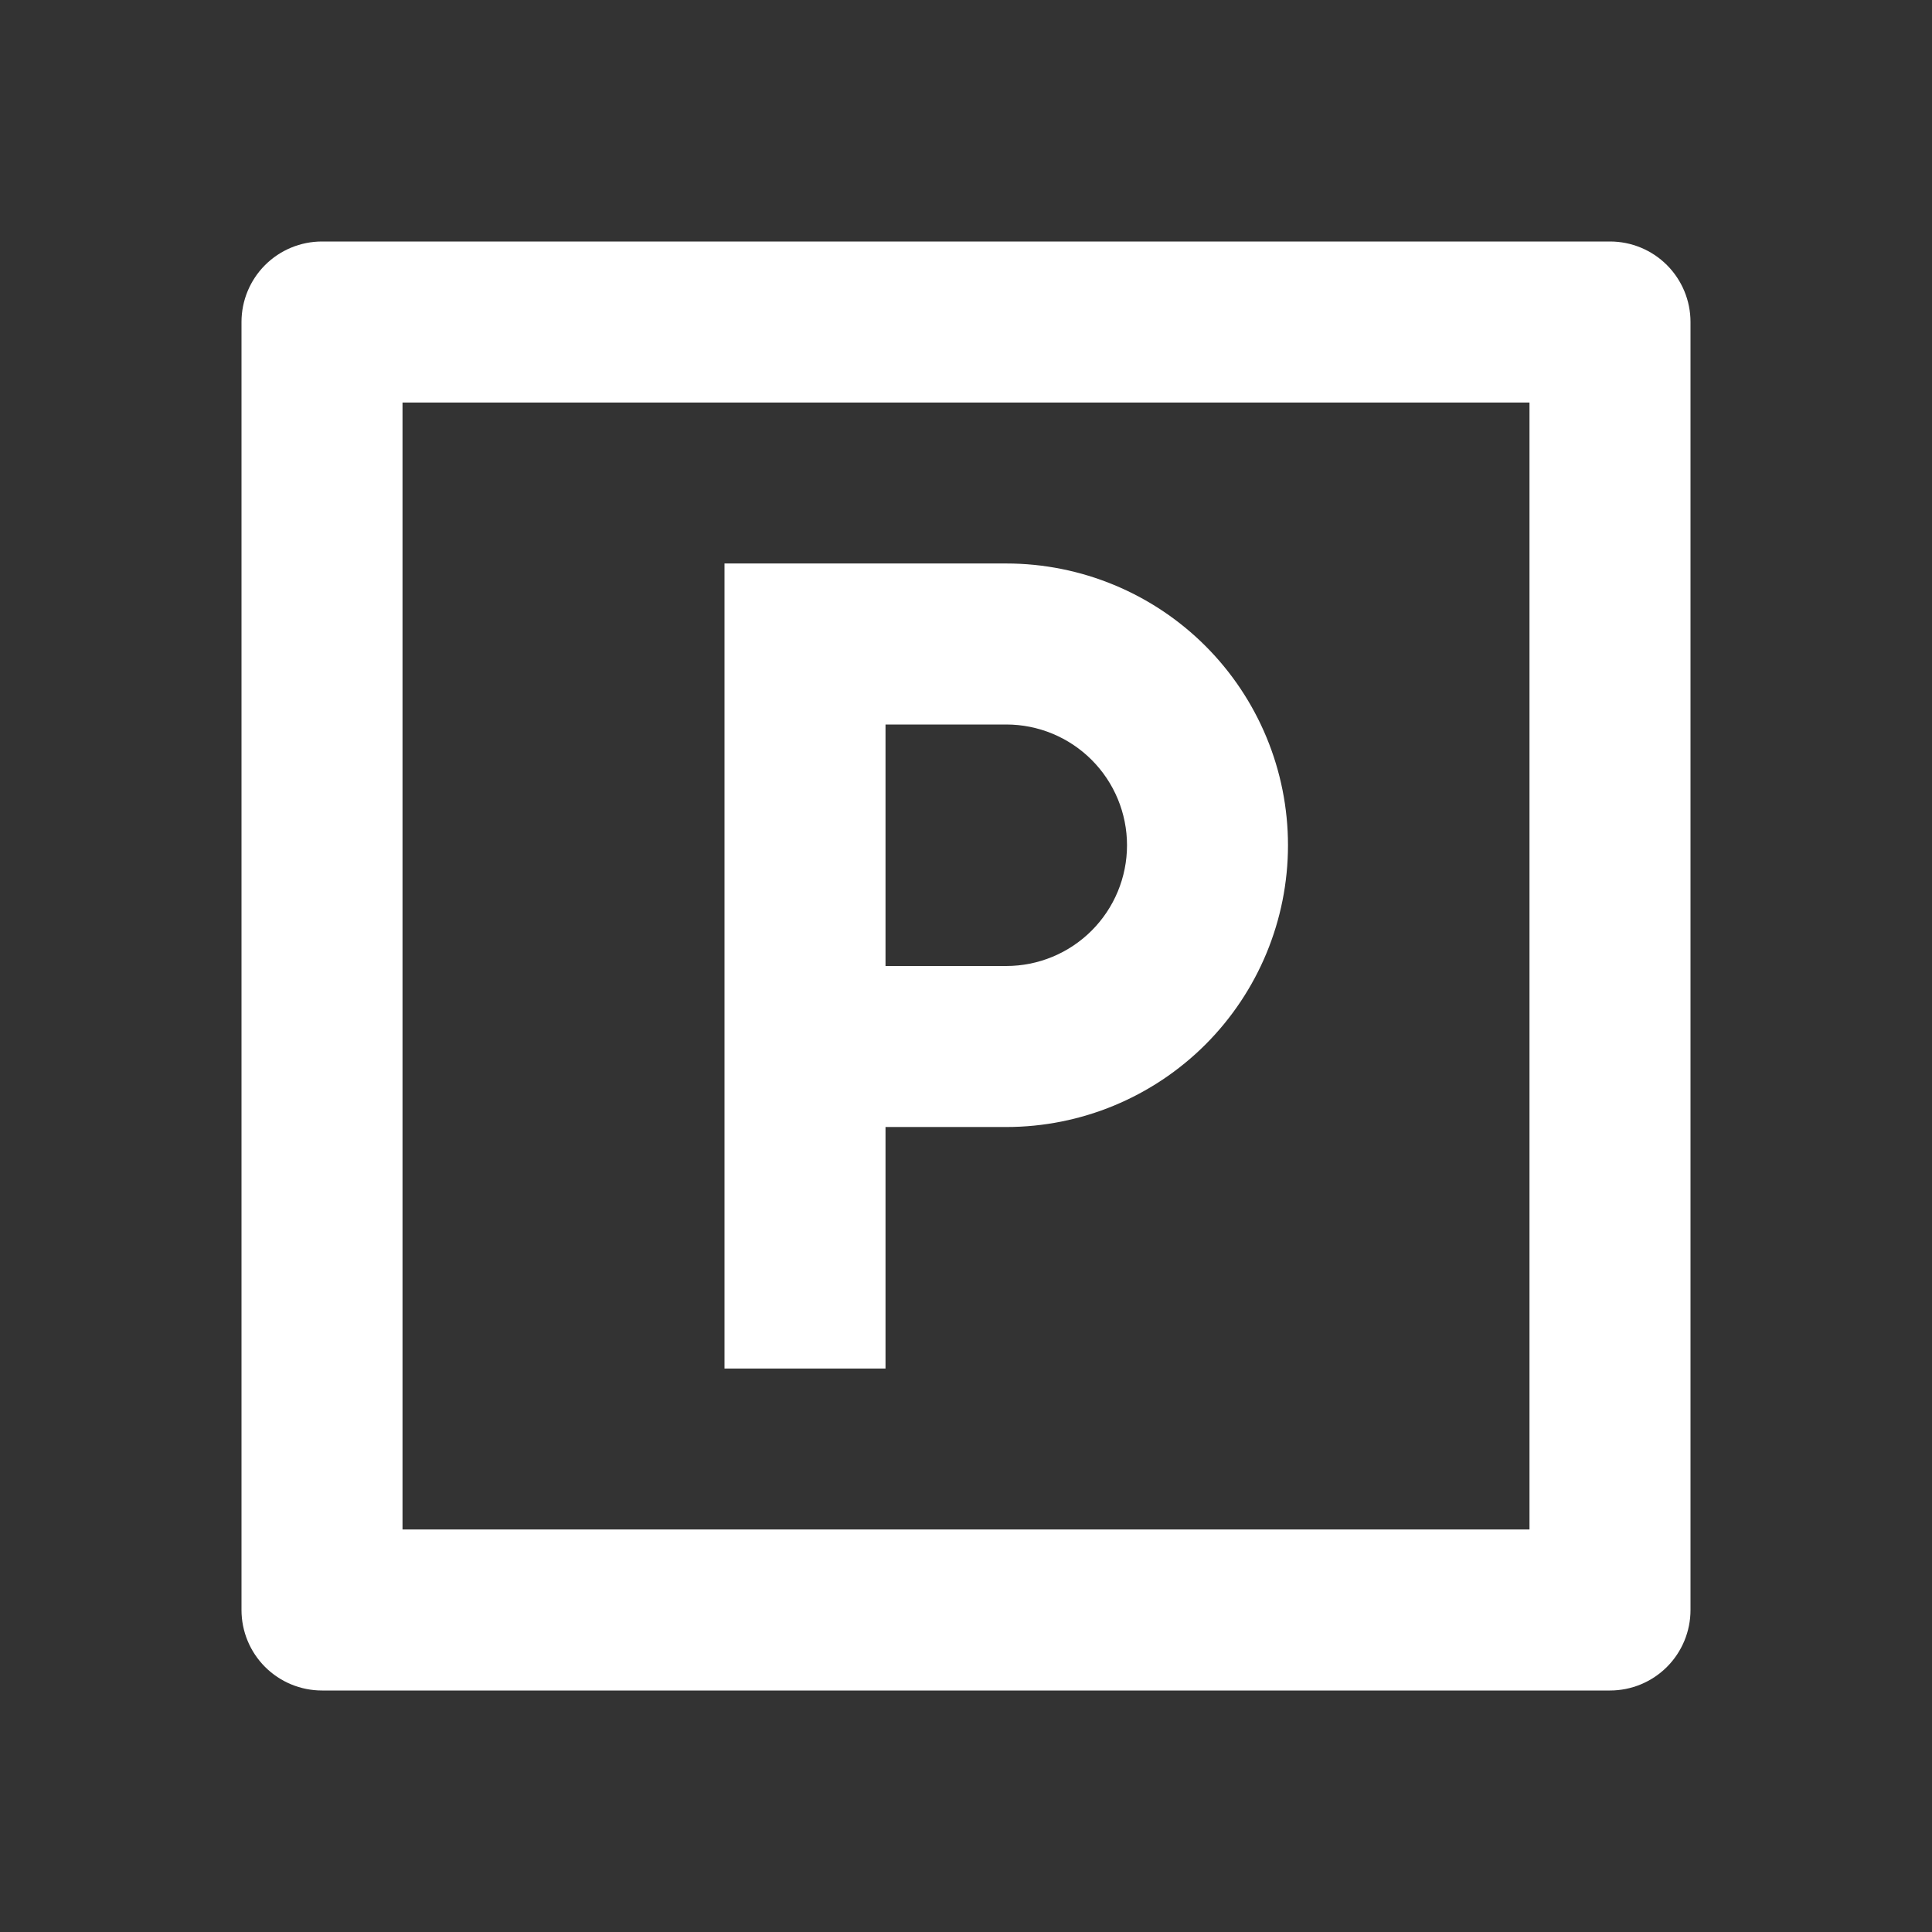 <svg width="50" height="50" viewBox="0 0 50 50" fill="none" xmlns="http://www.w3.org/2000/svg">
<rect x="0" y="0" width="50" height="50" fill="#333333" stroke="none"/>
<path d="M8.333 6.25H41.667C42.219 6.25 42.749 6.469 43.14 6.86C43.531 7.251 43.75 7.781 43.75 8.333V41.667C43.75 42.219 43.531 42.749 43.14 43.14C42.749 43.531 42.219 43.75 41.667 43.75H8.333C7.781 43.75 7.251 43.531 6.86 43.14C6.469 42.749 6.25 42.219 6.25 41.667V8.333C6.25 7.781 6.469 7.251 6.86 6.86C7.251 6.469 7.781 6.25 8.333 6.25ZM10.417 10.417V39.583H39.583V10.417H10.417ZM18.75 14.583H26.042C27.976 14.583 29.83 15.352 31.198 16.719C32.565 18.087 33.333 19.941 33.333 21.875C33.333 23.809 32.565 25.663 31.198 27.031C29.83 28.398 27.976 29.167 26.042 29.167H22.917V35.417H18.75V14.583ZM22.917 18.75V25H26.042C26.87 25 27.665 24.671 28.251 24.085C28.837 23.499 29.167 22.704 29.167 21.875C29.167 21.046 28.837 20.251 28.251 19.665C27.665 19.079 26.87 18.75 26.042 18.75H22.917Z" fill="white"/>
</svg>
